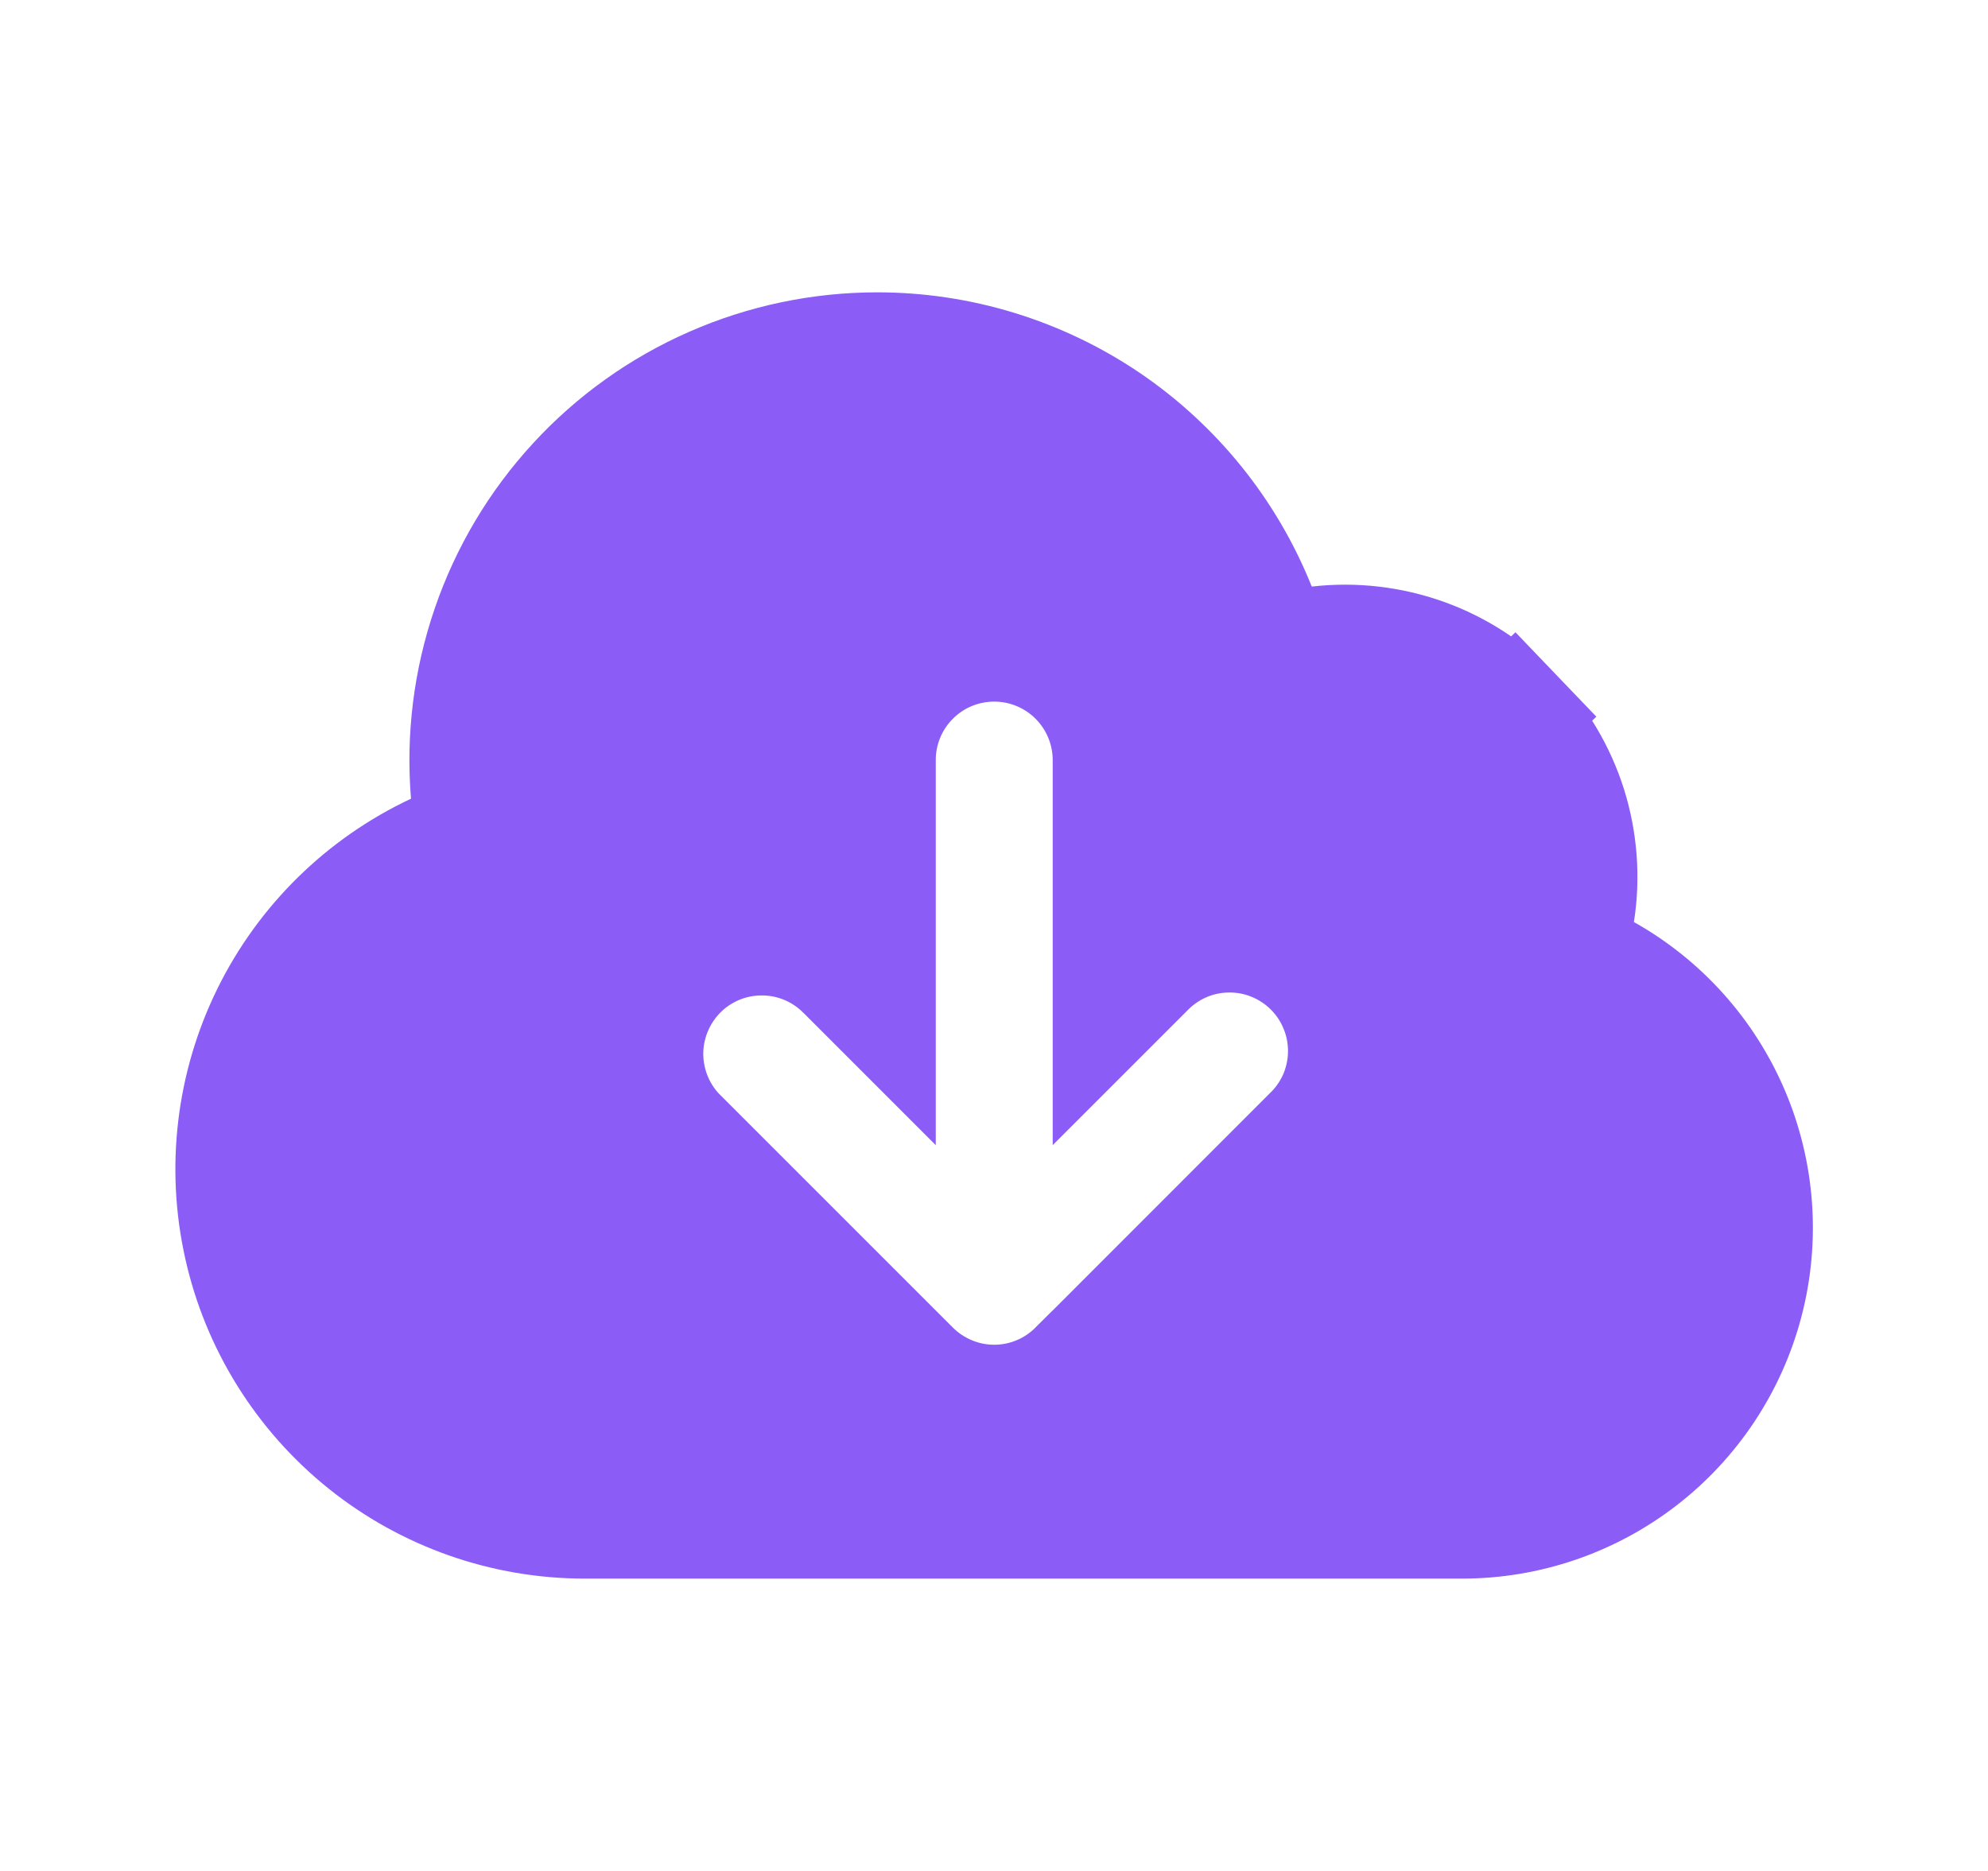 <svg width="17" height="16" viewBox="0 0 17 16" fill="none" xmlns="http://www.w3.org/2000/svg">
<g id="oc/cloud">
<path id="Vector" d="M3.727 7.283L4.042 7.136L4.013 6.789C3.973 6.307 4.034 5.822 4.191 5.364C4.348 4.906 4.598 4.486 4.926 4.13C5.254 3.773 5.652 3.489 6.095 3.295C6.539 3.1 7.018 3 7.502 3H7.502C8.202 3 8.885 3.21 9.465 3.602C10.044 3.995 10.493 4.552 10.753 5.202L10.895 5.556L11.274 5.513C11.58 5.478 11.89 5.514 12.18 5.618C12.469 5.722 12.731 5.892 12.944 6.114L13.305 5.768L12.944 6.114C13.158 6.336 13.317 6.605 13.41 6.898C13.502 7.192 13.526 7.503 13.478 7.808L13.425 8.151L13.727 8.321C14.209 8.591 14.588 9.014 14.804 9.523C15.02 10.032 15.061 10.598 14.921 11.133C14.781 11.668 14.467 12.142 14.03 12.479C13.592 12.817 13.055 13 12.502 13H12.502H5.002H5.001C4.319 13 3.657 12.768 3.124 12.341C2.592 11.914 2.22 11.319 2.072 10.653C1.923 9.987 2.006 9.29 2.307 8.677C2.608 8.065 3.109 7.573 3.727 7.283ZM9.502 8.586V6.5C9.502 6.235 9.396 5.98 9.209 5.793C9.021 5.605 8.767 5.5 8.502 5.5C8.236 5.5 7.982 5.605 7.795 5.793C7.607 5.98 7.502 6.235 7.502 6.5V8.586L7.209 8.293L7.202 8.287L7.196 8.281C7.006 8.104 6.756 8.008 6.496 8.013C6.237 8.017 5.99 8.122 5.807 8.305C5.624 8.489 5.519 8.736 5.514 8.995C5.51 9.254 5.606 9.505 5.782 9.694L5.789 9.701L5.795 9.707L7.795 11.707L7.795 11.707C7.982 11.894 8.237 12 8.502 12C8.767 12 9.021 11.894 9.208 11.707L9.209 11.707L11.203 9.712C11.298 9.622 11.374 9.514 11.428 9.395L11.428 9.395C11.482 9.272 11.512 9.139 11.514 9.005C11.516 8.871 11.492 8.738 11.441 8.613C11.391 8.488 11.316 8.375 11.221 8.28C11.126 8.185 11.013 8.111 10.889 8.06L10.701 8.524L10.889 8.06C10.764 8.01 10.631 7.985 10.496 7.988C10.362 7.99 10.23 8.019 10.107 8.074C9.988 8.127 9.88 8.204 9.79 8.298L9.502 8.586Z" fill="#8B5CF6" stroke="#8B5CF6"/>
</g>
</svg>
